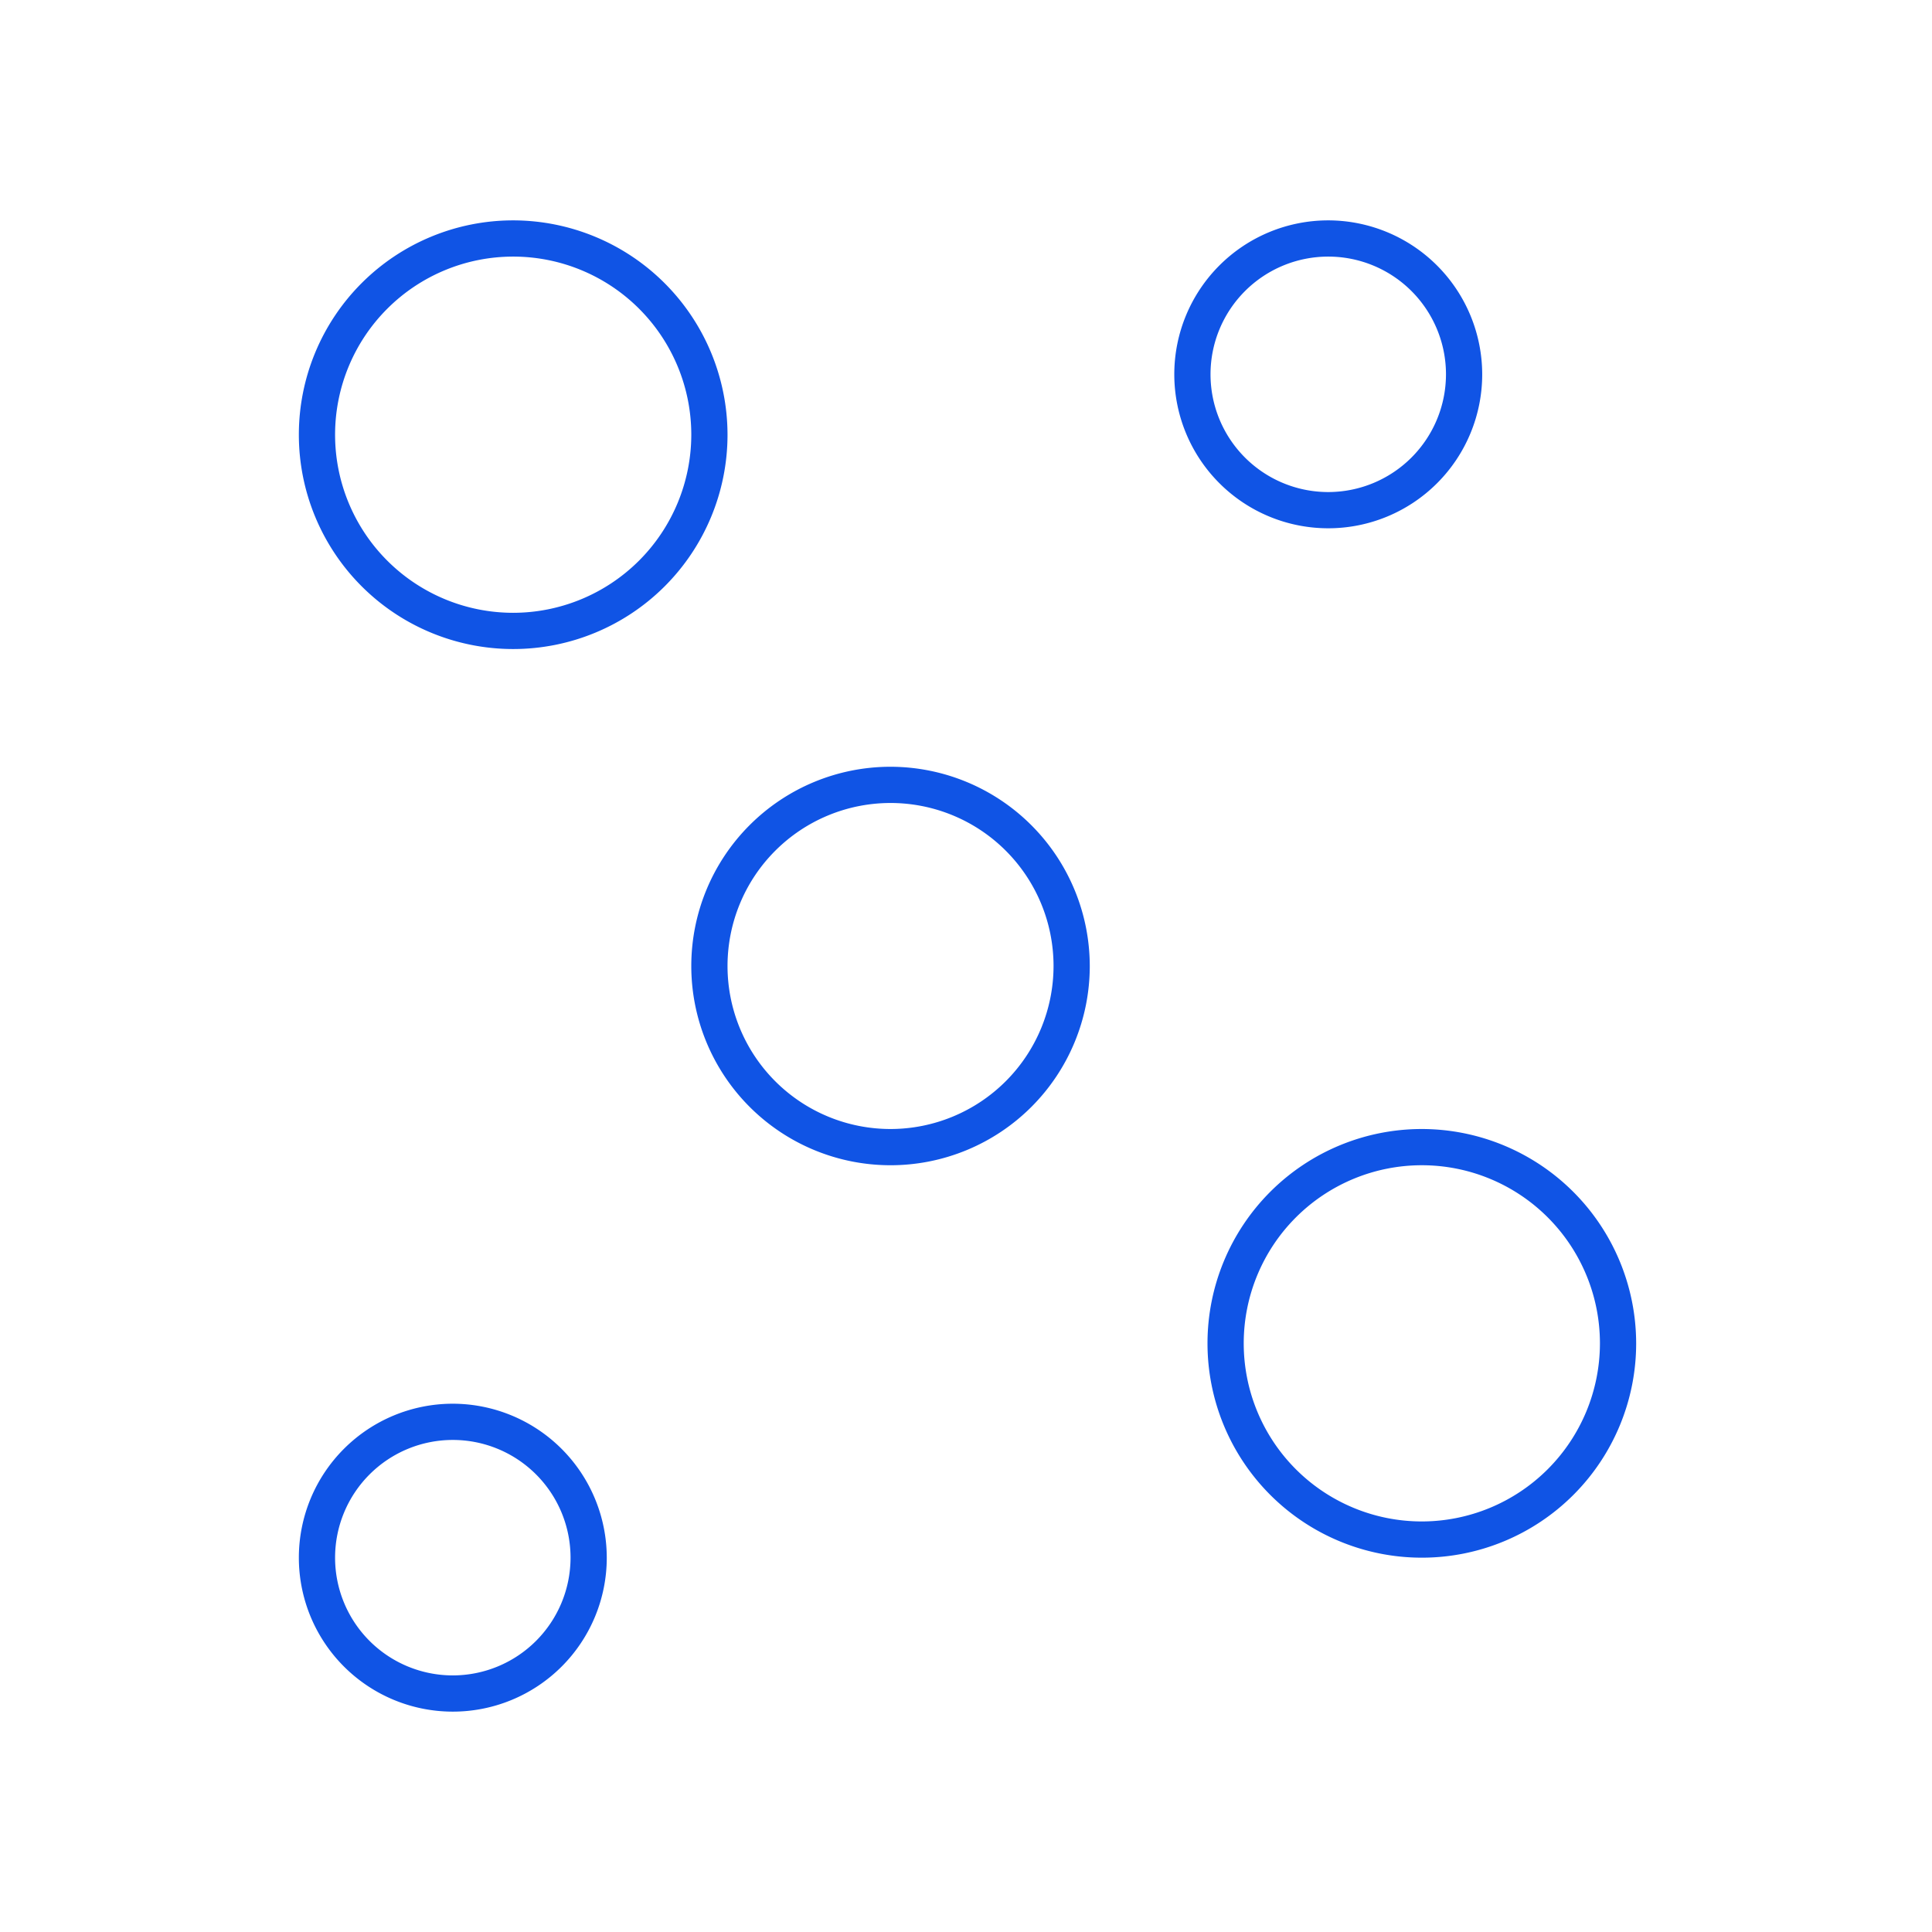 <svg xmlns="http://www.w3.org/2000/svg" xmlns:xlink="http://www.w3.org/1999/xlink" width="640" height="640" viewBox="0 0 640 640">
  <rect x="0" y="0" width="640" height="640" fill="#333333" stroke="none"/>
  <defs>
    <clipPath id="clip-MultiThread">
      <rect width="640" height="640"/>
    </clipPath>
  </defs>
  <g id="MultiThread" clip-path="url(#clip-MultiThread)">
    <rect width="640" height="640" fill="#fff"/>
    <g id="scatter-graph" transform="translate(64.5 64)">
      <g id="Grupo_183" data-name="Grupo 183">
        <g id="Grupo_182" data-name="Grupo 182">
          <path id="Trazado_331" data-name="Trazado 331" d="M230.5,181a75,75,0,1,0,75,75A75.085,75.085,0,0,0,230.5,181Zm0,120a45,45,0,1,1,45-45A45.051,45.051,0,0,1,230.5,301Z" fill="#1054e5" stroke="#fff" stroke-width="18"/>
        </g>
      </g>
      <g id="Grupo_185" data-name="Grupo 185">
        <g id="Grupo_184" data-name="Grupo 184">
          <path id="Trazado_332" data-name="Trazado 332" d="M375.5,0a60,60,0,1,0,60,60A60.068,60.068,0,0,0,375.5,0Zm0,90a30,30,0,1,1,30-30A30.034,30.034,0,0,1,375.5,90Z" fill="#1054e5" stroke="#fff" stroke-width="18"/>
        </g>
      </g>
      <g id="Grupo_187" data-name="Grupo 187">
        <g id="Grupo_186" data-name="Grupo 186">
          <path id="Trazado_333" data-name="Trazado 333" d="M105.5,0a80,80,0,1,0,80,80A80.091,80.091,0,0,0,105.5,0Zm0,130a50,50,0,1,1,50-50A50.057,50.057,0,0,1,105.5,130Z" fill="#1054e5" stroke="#fff" stroke-width="18"/>
        </g>
      </g>
      <g id="Grupo_189" data-name="Grupo 189">
        <g id="Grupo_188" data-name="Grupo 188">
          <path id="Trazado_334" data-name="Trazado 334" d="M406.5,301a80,80,0,1,0,80,80A80.091,80.091,0,0,0,406.5,301Zm0,130a50,50,0,1,1,50-50A50.057,50.057,0,0,1,406.5,431Z" fill="#1054e5" stroke="#fff" stroke-width="18"/>
        </g>
      </g>
      <g id="Grupo_191" data-name="Grupo 191">
        <g id="Grupo_190" data-name="Grupo 190">
          <path id="Trazado_335" data-name="Trazado 335" d="M85.5,392a60,60,0,1,0,60,60A60.068,60.068,0,0,0,85.5,392Zm0,90a30,30,0,1,1,30-30A30.034,30.034,0,0,1,85.5,482Z" fill="#1054e5" stroke="#fff" stroke-width="18"/>
        </g>
      </g>
    </g>
  </g>
</svg>
